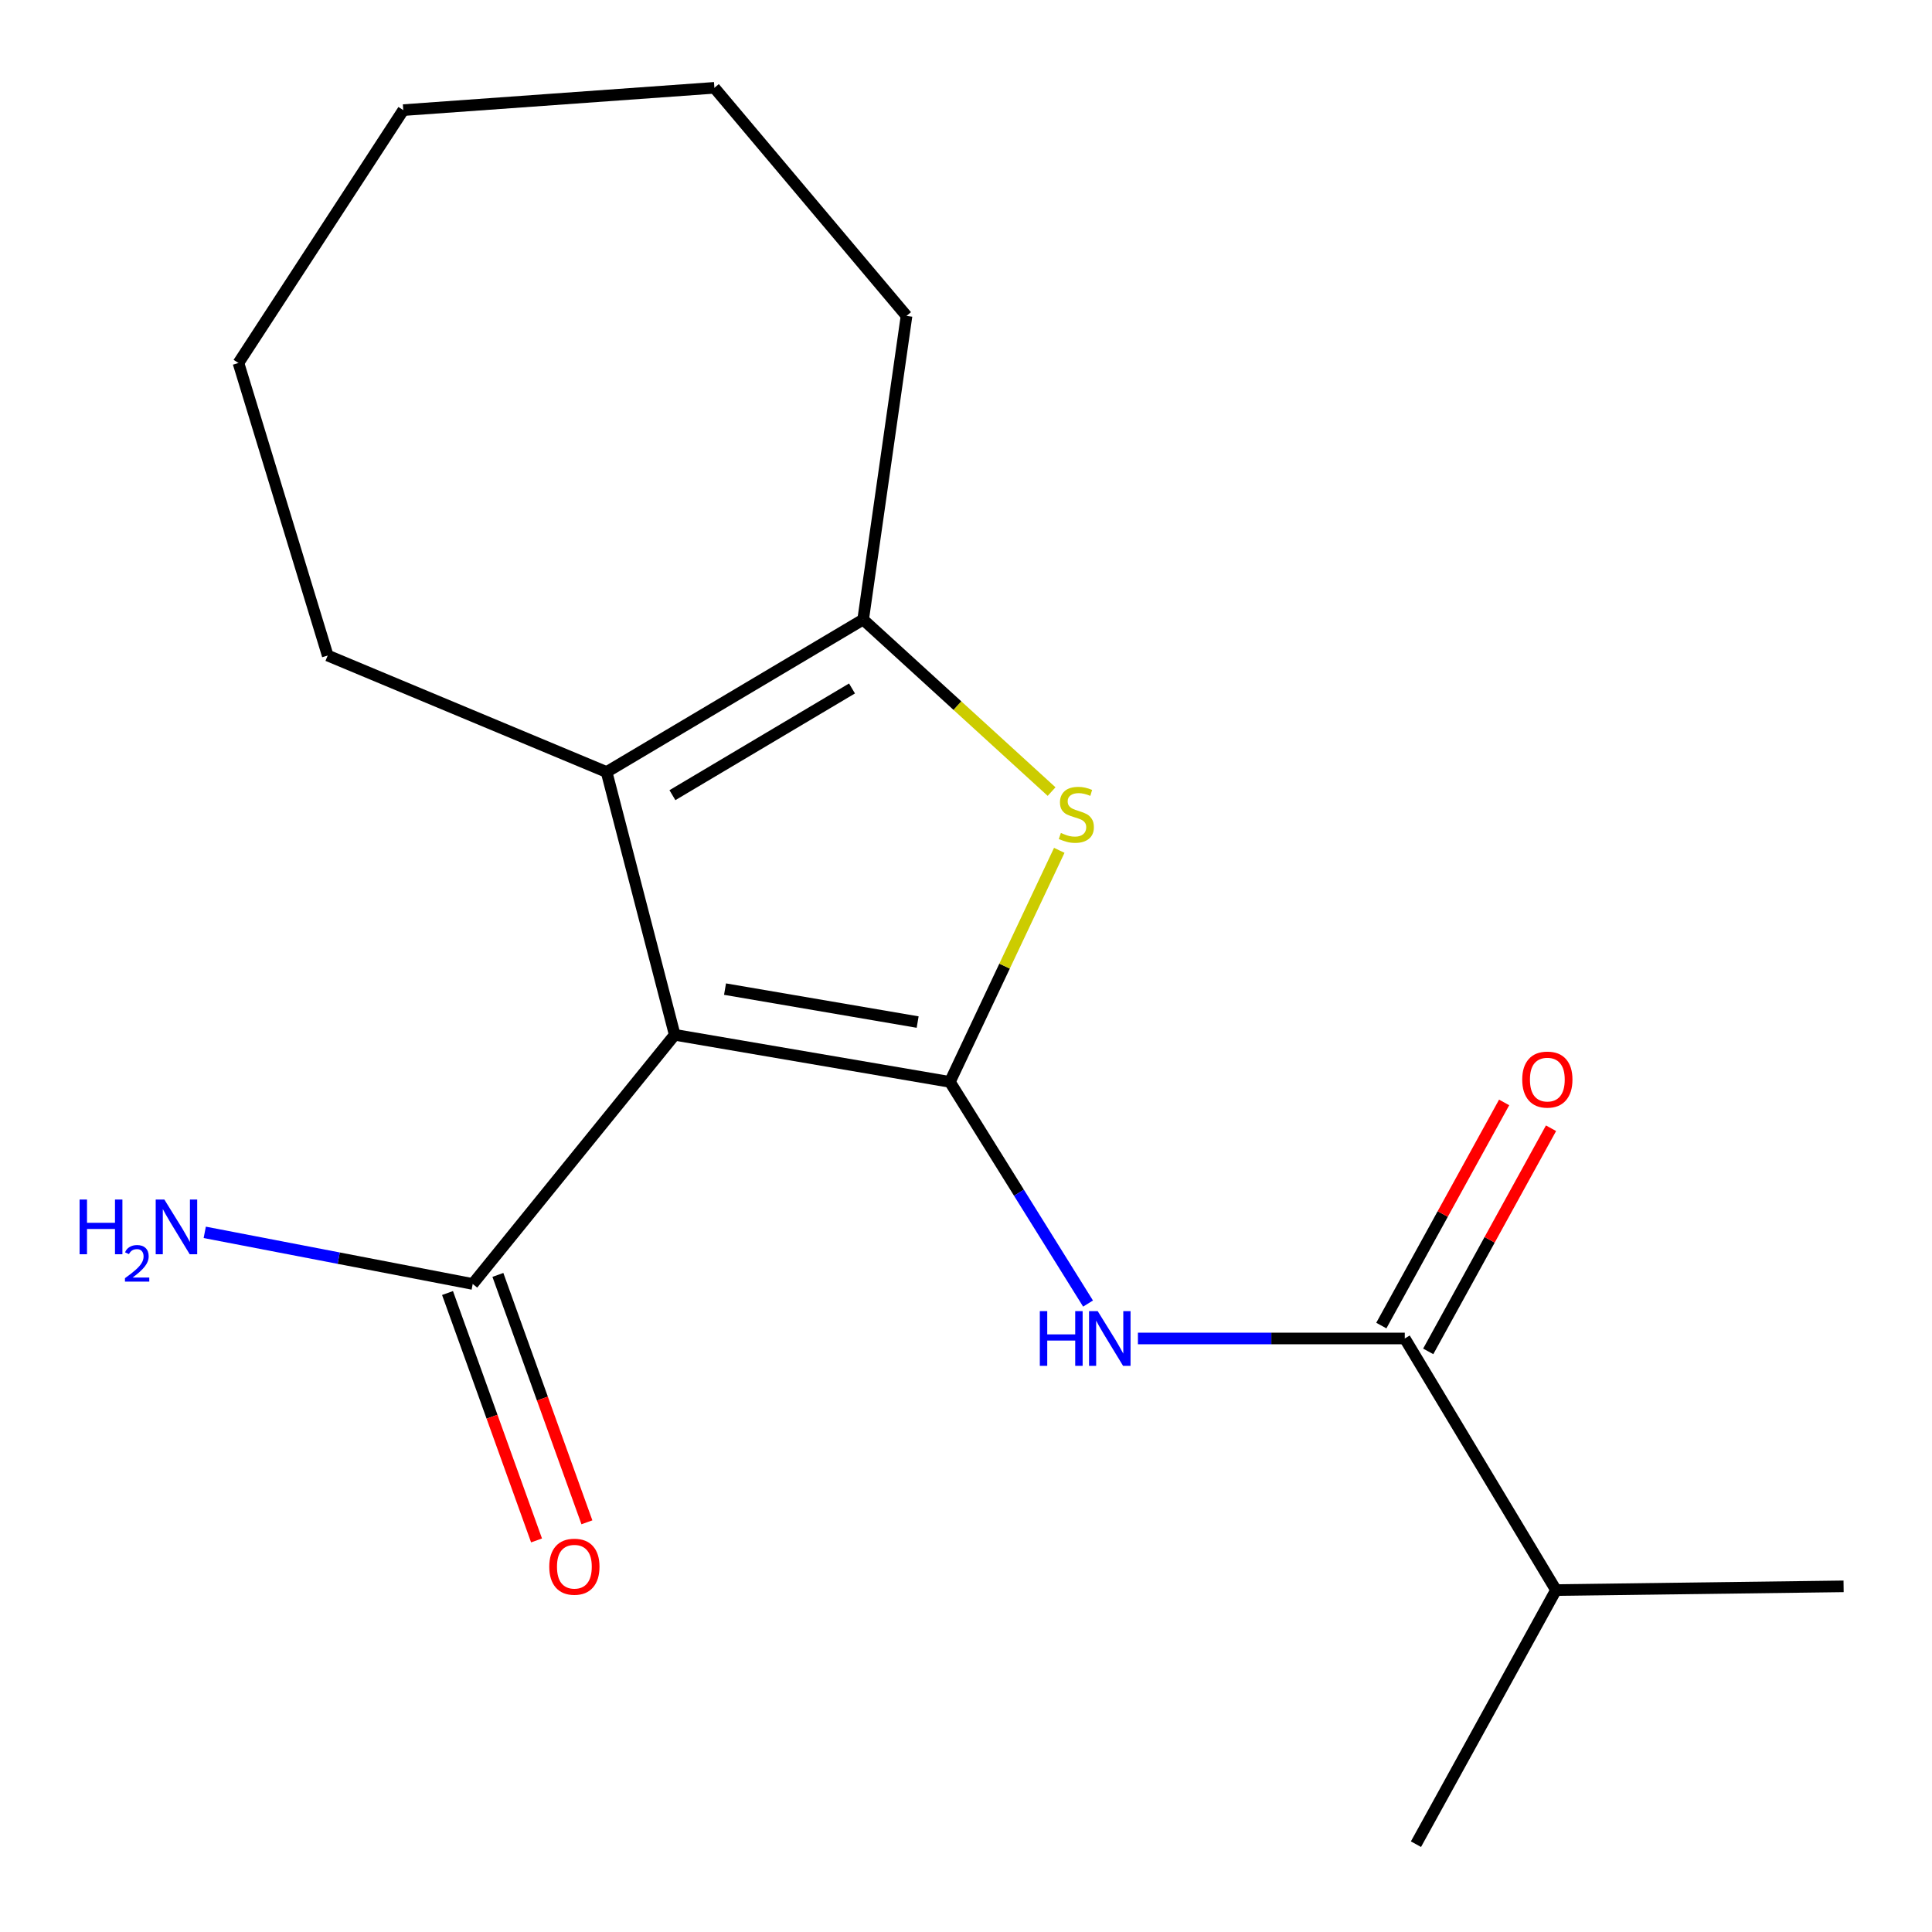 <?xml version='1.0' encoding='iso-8859-1'?>
<svg version='1.1' baseProfile='full'
              xmlns='http://www.w3.org/2000/svg'
                      xmlns:rdkit='http://www.rdkit.org/xml'
                      xmlns:xlink='http://www.w3.org/1999/xlink'
                  xml:space='preserve'
width='1000px' height='1000px' viewBox='0 0 1000 1000'>
<!-- END OF HEADER -->
<rect style='opacity:1.0;fill:#FFFFFF;stroke:none' width='1000' height='1000' x='0' y='0'> </rect>
<path class='bond-0' d='M 491.664,559.985 L 349.235,535.619' style='fill:none;fill-rule:evenodd;stroke:#000000;stroke-width:6px;stroke-linecap:butt;stroke-linejoin:miter;stroke-opacity:1' />
<path class='bond-0' d='M 474.972,529.02 L 375.272,511.964' style='fill:none;fill-rule:evenodd;stroke:#000000;stroke-width:6px;stroke-linecap:butt;stroke-linejoin:miter;stroke-opacity:1' />
<path class='bond-1' d='M 491.664,559.985 L 519.969,500.058' style='fill:none;fill-rule:evenodd;stroke:#000000;stroke-width:6px;stroke-linecap:butt;stroke-linejoin:miter;stroke-opacity:1' />
<path class='bond-1' d='M 519.969,500.058 L 548.275,440.132' style='fill:none;fill-rule:evenodd;stroke:#CCCC00;stroke-width:6px;stroke-linecap:butt;stroke-linejoin:miter;stroke-opacity:1' />
<path class='bond-3' d='M 491.664,559.985 L 527.416,617.353' style='fill:none;fill-rule:evenodd;stroke:#000000;stroke-width:6px;stroke-linecap:butt;stroke-linejoin:miter;stroke-opacity:1' />
<path class='bond-3' d='M 527.416,617.353 L 563.167,674.721' style='fill:none;fill-rule:evenodd;stroke:#0000FF;stroke-width:6px;stroke-linecap:butt;stroke-linejoin:miter;stroke-opacity:1' />
<path class='bond-2' d='M 349.235,535.619 L 313.971,399.594' style='fill:none;fill-rule:evenodd;stroke:#000000;stroke-width:6px;stroke-linecap:butt;stroke-linejoin:miter;stroke-opacity:1' />
<path class='bond-6' d='M 349.235,535.619 L 244.673,664.578' style='fill:none;fill-rule:evenodd;stroke:#000000;stroke-width:6px;stroke-linecap:butt;stroke-linejoin:miter;stroke-opacity:1' />
<path class='bond-4' d='M 544.298,409.722 L 495.531,365.207' style='fill:none;fill-rule:evenodd;stroke:#CCCC00;stroke-width:6px;stroke-linecap:butt;stroke-linejoin:miter;stroke-opacity:1' />
<path class='bond-4' d='M 495.531,365.207 L 446.763,320.691' style='fill:none;fill-rule:evenodd;stroke:#000000;stroke-width:6px;stroke-linecap:butt;stroke-linejoin:miter;stroke-opacity:1' />
<path class='bond-11' d='M 313.971,399.594 L 169.618,339.301' style='fill:none;fill-rule:evenodd;stroke:#000000;stroke-width:6px;stroke-linecap:butt;stroke-linejoin:miter;stroke-opacity:1' />
<path class='bond-18' d='M 313.971,399.594 L 446.763,320.691' style='fill:none;fill-rule:evenodd;stroke:#000000;stroke-width:6px;stroke-linecap:butt;stroke-linejoin:miter;stroke-opacity:1' />
<path class='bond-18' d='M 348.043,411.578 L 440.997,356.346' style='fill:none;fill-rule:evenodd;stroke:#000000;stroke-width:6px;stroke-linecap:butt;stroke-linejoin:miter;stroke-opacity:1' />
<path class='bond-5' d='M 588.987,692.793 L 658.048,692.793' style='fill:none;fill-rule:evenodd;stroke:#0000FF;stroke-width:6px;stroke-linecap:butt;stroke-linejoin:miter;stroke-opacity:1' />
<path class='bond-5' d='M 658.048,692.793 L 727.11,692.793' style='fill:none;fill-rule:evenodd;stroke:#000000;stroke-width:6px;stroke-linecap:butt;stroke-linejoin:miter;stroke-opacity:1' />
<path class='bond-12' d='M 446.763,320.691 L 469.221,163.501' style='fill:none;fill-rule:evenodd;stroke:#000000;stroke-width:6px;stroke-linecap:butt;stroke-linejoin:miter;stroke-opacity:1' />
<path class='bond-7' d='M 739.247,699.473 L 771.029,641.723' style='fill:none;fill-rule:evenodd;stroke:#000000;stroke-width:6px;stroke-linecap:butt;stroke-linejoin:miter;stroke-opacity:1' />
<path class='bond-7' d='M 771.029,641.723 L 802.81,583.973' style='fill:none;fill-rule:evenodd;stroke:#FF0000;stroke-width:6px;stroke-linecap:butt;stroke-linejoin:miter;stroke-opacity:1' />
<path class='bond-7' d='M 714.973,686.114 L 746.755,628.364' style='fill:none;fill-rule:evenodd;stroke:#000000;stroke-width:6px;stroke-linecap:butt;stroke-linejoin:miter;stroke-opacity:1' />
<path class='bond-7' d='M 746.755,628.364 L 778.537,570.615' style='fill:none;fill-rule:evenodd;stroke:#FF0000;stroke-width:6px;stroke-linecap:butt;stroke-linejoin:miter;stroke-opacity:1' />
<path class='bond-9' d='M 727.11,692.793 L 805.382,823.015' style='fill:none;fill-rule:evenodd;stroke:#000000;stroke-width:6px;stroke-linecap:butt;stroke-linejoin:miter;stroke-opacity:1' />
<path class='bond-8' d='M 231.638,669.269 L 254.676,733.296' style='fill:none;fill-rule:evenodd;stroke:#000000;stroke-width:6px;stroke-linecap:butt;stroke-linejoin:miter;stroke-opacity:1' />
<path class='bond-8' d='M 254.676,733.296 L 277.714,797.324' style='fill:none;fill-rule:evenodd;stroke:#FF0000;stroke-width:6px;stroke-linecap:butt;stroke-linejoin:miter;stroke-opacity:1' />
<path class='bond-8' d='M 257.708,659.888 L 280.746,723.916' style='fill:none;fill-rule:evenodd;stroke:#000000;stroke-width:6px;stroke-linecap:butt;stroke-linejoin:miter;stroke-opacity:1' />
<path class='bond-8' d='M 280.746,723.916 L 303.785,787.943' style='fill:none;fill-rule:evenodd;stroke:#FF0000;stroke-width:6px;stroke-linecap:butt;stroke-linejoin:miter;stroke-opacity:1' />
<path class='bond-10' d='M 244.673,664.578 L 175.324,651.22' style='fill:none;fill-rule:evenodd;stroke:#000000;stroke-width:6px;stroke-linecap:butt;stroke-linejoin:miter;stroke-opacity:1' />
<path class='bond-10' d='M 175.324,651.22 L 105.975,637.861' style='fill:none;fill-rule:evenodd;stroke:#0000FF;stroke-width:6px;stroke-linecap:butt;stroke-linejoin:miter;stroke-opacity:1' />
<path class='bond-13' d='M 805.382,823.015 L 954.244,821.091' style='fill:none;fill-rule:evenodd;stroke:#000000;stroke-width:6px;stroke-linecap:butt;stroke-linejoin:miter;stroke-opacity:1' />
<path class='bond-14' d='M 805.382,823.015 L 732.898,954.545' style='fill:none;fill-rule:evenodd;stroke:#000000;stroke-width:6px;stroke-linecap:butt;stroke-linejoin:miter;stroke-opacity:1' />
<path class='bond-15' d='M 169.618,339.301 L 123.425,187.883' style='fill:none;fill-rule:evenodd;stroke:#000000;stroke-width:6px;stroke-linecap:butt;stroke-linejoin:miter;stroke-opacity:1' />
<path class='bond-16' d='M 469.221,163.501 L 369.769,45.455' style='fill:none;fill-rule:evenodd;stroke:#000000;stroke-width:6px;stroke-linecap:butt;stroke-linejoin:miter;stroke-opacity:1' />
<path class='bond-19' d='M 123.425,187.883 L 208.731,56.999' style='fill:none;fill-rule:evenodd;stroke:#000000;stroke-width:6px;stroke-linecap:butt;stroke-linejoin:miter;stroke-opacity:1' />
<path class='bond-17' d='M 369.769,45.455 L 208.731,56.999' style='fill:none;fill-rule:evenodd;stroke:#000000;stroke-width:6px;stroke-linecap:butt;stroke-linejoin:miter;stroke-opacity:1' />
<path  class='atom-2' d='M 549.113 431.14
Q 549.433 431.26, 550.753 431.82
Q 552.073 432.38, 553.513 432.74
Q 554.993 433.06, 556.433 433.06
Q 559.113 433.06, 560.673 431.78
Q 562.233 430.46, 562.233 428.18
Q 562.233 426.62, 561.433 425.66
Q 560.673 424.7, 559.473 424.18
Q 558.273 423.66, 556.273 423.06
Q 553.753 422.3, 552.233 421.58
Q 550.753 420.86, 549.673 419.34
Q 548.633 417.82, 548.633 415.26
Q 548.633 411.7, 551.033 409.5
Q 553.473 407.3, 558.273 407.3
Q 561.553 407.3, 565.273 408.86
L 564.353 411.94
Q 560.953 410.54, 558.393 410.54
Q 555.633 410.54, 554.113 411.7
Q 552.593 412.82, 552.633 414.78
Q 552.633 416.3, 553.393 417.22
Q 554.193 418.14, 555.313 418.66
Q 556.473 419.18, 558.393 419.78
Q 560.953 420.58, 562.473 421.38
Q 563.993 422.18, 565.073 423.82
Q 566.193 425.42, 566.193 428.18
Q 566.193 432.1, 563.553 434.22
Q 560.953 436.3, 556.593 436.3
Q 554.073 436.3, 552.153 435.74
Q 550.273 435.22, 548.033 434.3
L 549.113 431.14
' fill='#CCCC00'/>
<path  class='atom-4' d='M 538.21 678.633
L 542.05 678.633
L 542.05 690.673
L 556.53 690.673
L 556.53 678.633
L 560.37 678.633
L 560.37 706.953
L 556.53 706.953
L 556.53 693.873
L 542.05 693.873
L 542.05 706.953
L 538.21 706.953
L 538.21 678.633
' fill='#0000FF'/>
<path  class='atom-4' d='M 568.17 678.633
L 577.45 693.633
Q 578.37 695.113, 579.85 697.793
Q 581.33 700.473, 581.41 700.633
L 581.41 678.633
L 585.17 678.633
L 585.17 706.953
L 581.29 706.953
L 571.33 690.553
Q 570.17 688.633, 568.93 686.433
Q 567.73 684.233, 567.37 683.553
L 567.37 706.953
L 563.69 706.953
L 563.69 678.633
L 568.17 678.633
' fill='#0000FF'/>
<path  class='atom-8' d='M 787.902 558.788
Q 787.902 551.988, 791.262 548.188
Q 794.622 544.388, 800.902 544.388
Q 807.182 544.388, 810.542 548.188
Q 813.902 551.988, 813.902 558.788
Q 813.902 565.668, 810.502 569.588
Q 807.102 573.468, 800.902 573.468
Q 794.662 573.468, 791.262 569.588
Q 787.902 565.708, 787.902 558.788
M 800.902 570.268
Q 805.222 570.268, 807.542 567.388
Q 809.902 564.468, 809.902 558.788
Q 809.902 553.228, 807.542 550.428
Q 805.222 547.588, 800.902 547.588
Q 796.582 547.588, 794.222 550.388
Q 791.902 553.188, 791.902 558.788
Q 791.902 564.508, 794.222 567.388
Q 796.582 570.268, 800.902 570.268
' fill='#FF0000'/>
<path  class='atom-9' d='M 284.3 810.92
Q 284.3 804.12, 287.66 800.32
Q 291.02 796.52, 297.3 796.52
Q 303.58 796.52, 306.94 800.32
Q 310.3 804.12, 310.3 810.92
Q 310.3 817.8, 306.9 821.72
Q 303.5 825.6, 297.3 825.6
Q 291.06 825.6, 287.66 821.72
Q 284.3 817.84, 284.3 810.92
M 297.3 822.4
Q 301.62 822.4, 303.94 819.52
Q 306.3 816.6, 306.3 810.92
Q 306.3 805.36, 303.94 802.56
Q 301.62 799.72, 297.3 799.72
Q 292.98 799.72, 290.62 802.52
Q 288.3 805.32, 288.3 810.92
Q 288.3 816.64, 290.62 819.52
Q 292.98 822.4, 297.3 822.4
' fill='#FF0000'/>
<path  class='atom-11' d='M 41.198 620.88
L 45.038 620.88
L 45.038 632.92
L 59.518 632.92
L 59.518 620.88
L 63.358 620.88
L 63.358 649.2
L 59.518 649.2
L 59.518 636.12
L 45.038 636.12
L 45.038 649.2
L 41.198 649.2
L 41.198 620.88
' fill='#0000FF'/>
<path  class='atom-11' d='M 64.731 648.206
Q 65.418 646.437, 67.054 645.461
Q 68.691 644.457, 70.962 644.457
Q 73.786 644.457, 75.37 645.989
Q 76.954 647.52, 76.954 650.239
Q 76.954 653.011, 74.895 655.598
Q 72.862 658.185, 68.638 661.248
L 77.271 661.248
L 77.271 663.36
L 64.678 663.36
L 64.678 661.591
Q 68.163 659.109, 70.222 657.261
Q 72.308 655.413, 73.311 653.75
Q 74.314 652.087, 74.314 650.371
Q 74.314 648.576, 73.417 647.573
Q 72.519 646.569, 70.962 646.569
Q 69.457 646.569, 68.454 647.177
Q 67.45 647.784, 66.738 649.13
L 64.731 648.206
' fill='#0000FF'/>
<path  class='atom-11' d='M 85.071 620.88
L 94.351 635.88
Q 95.271 637.36, 96.751 640.04
Q 98.231 642.72, 98.311 642.88
L 98.311 620.88
L 102.071 620.88
L 102.071 649.2
L 98.191 649.2
L 88.231 632.8
Q 87.071 630.88, 85.831 628.68
Q 84.631 626.48, 84.271 625.8
L 84.271 649.2
L 80.591 649.2
L 80.591 620.88
L 85.071 620.88
' fill='#0000FF'/>
</svg>
